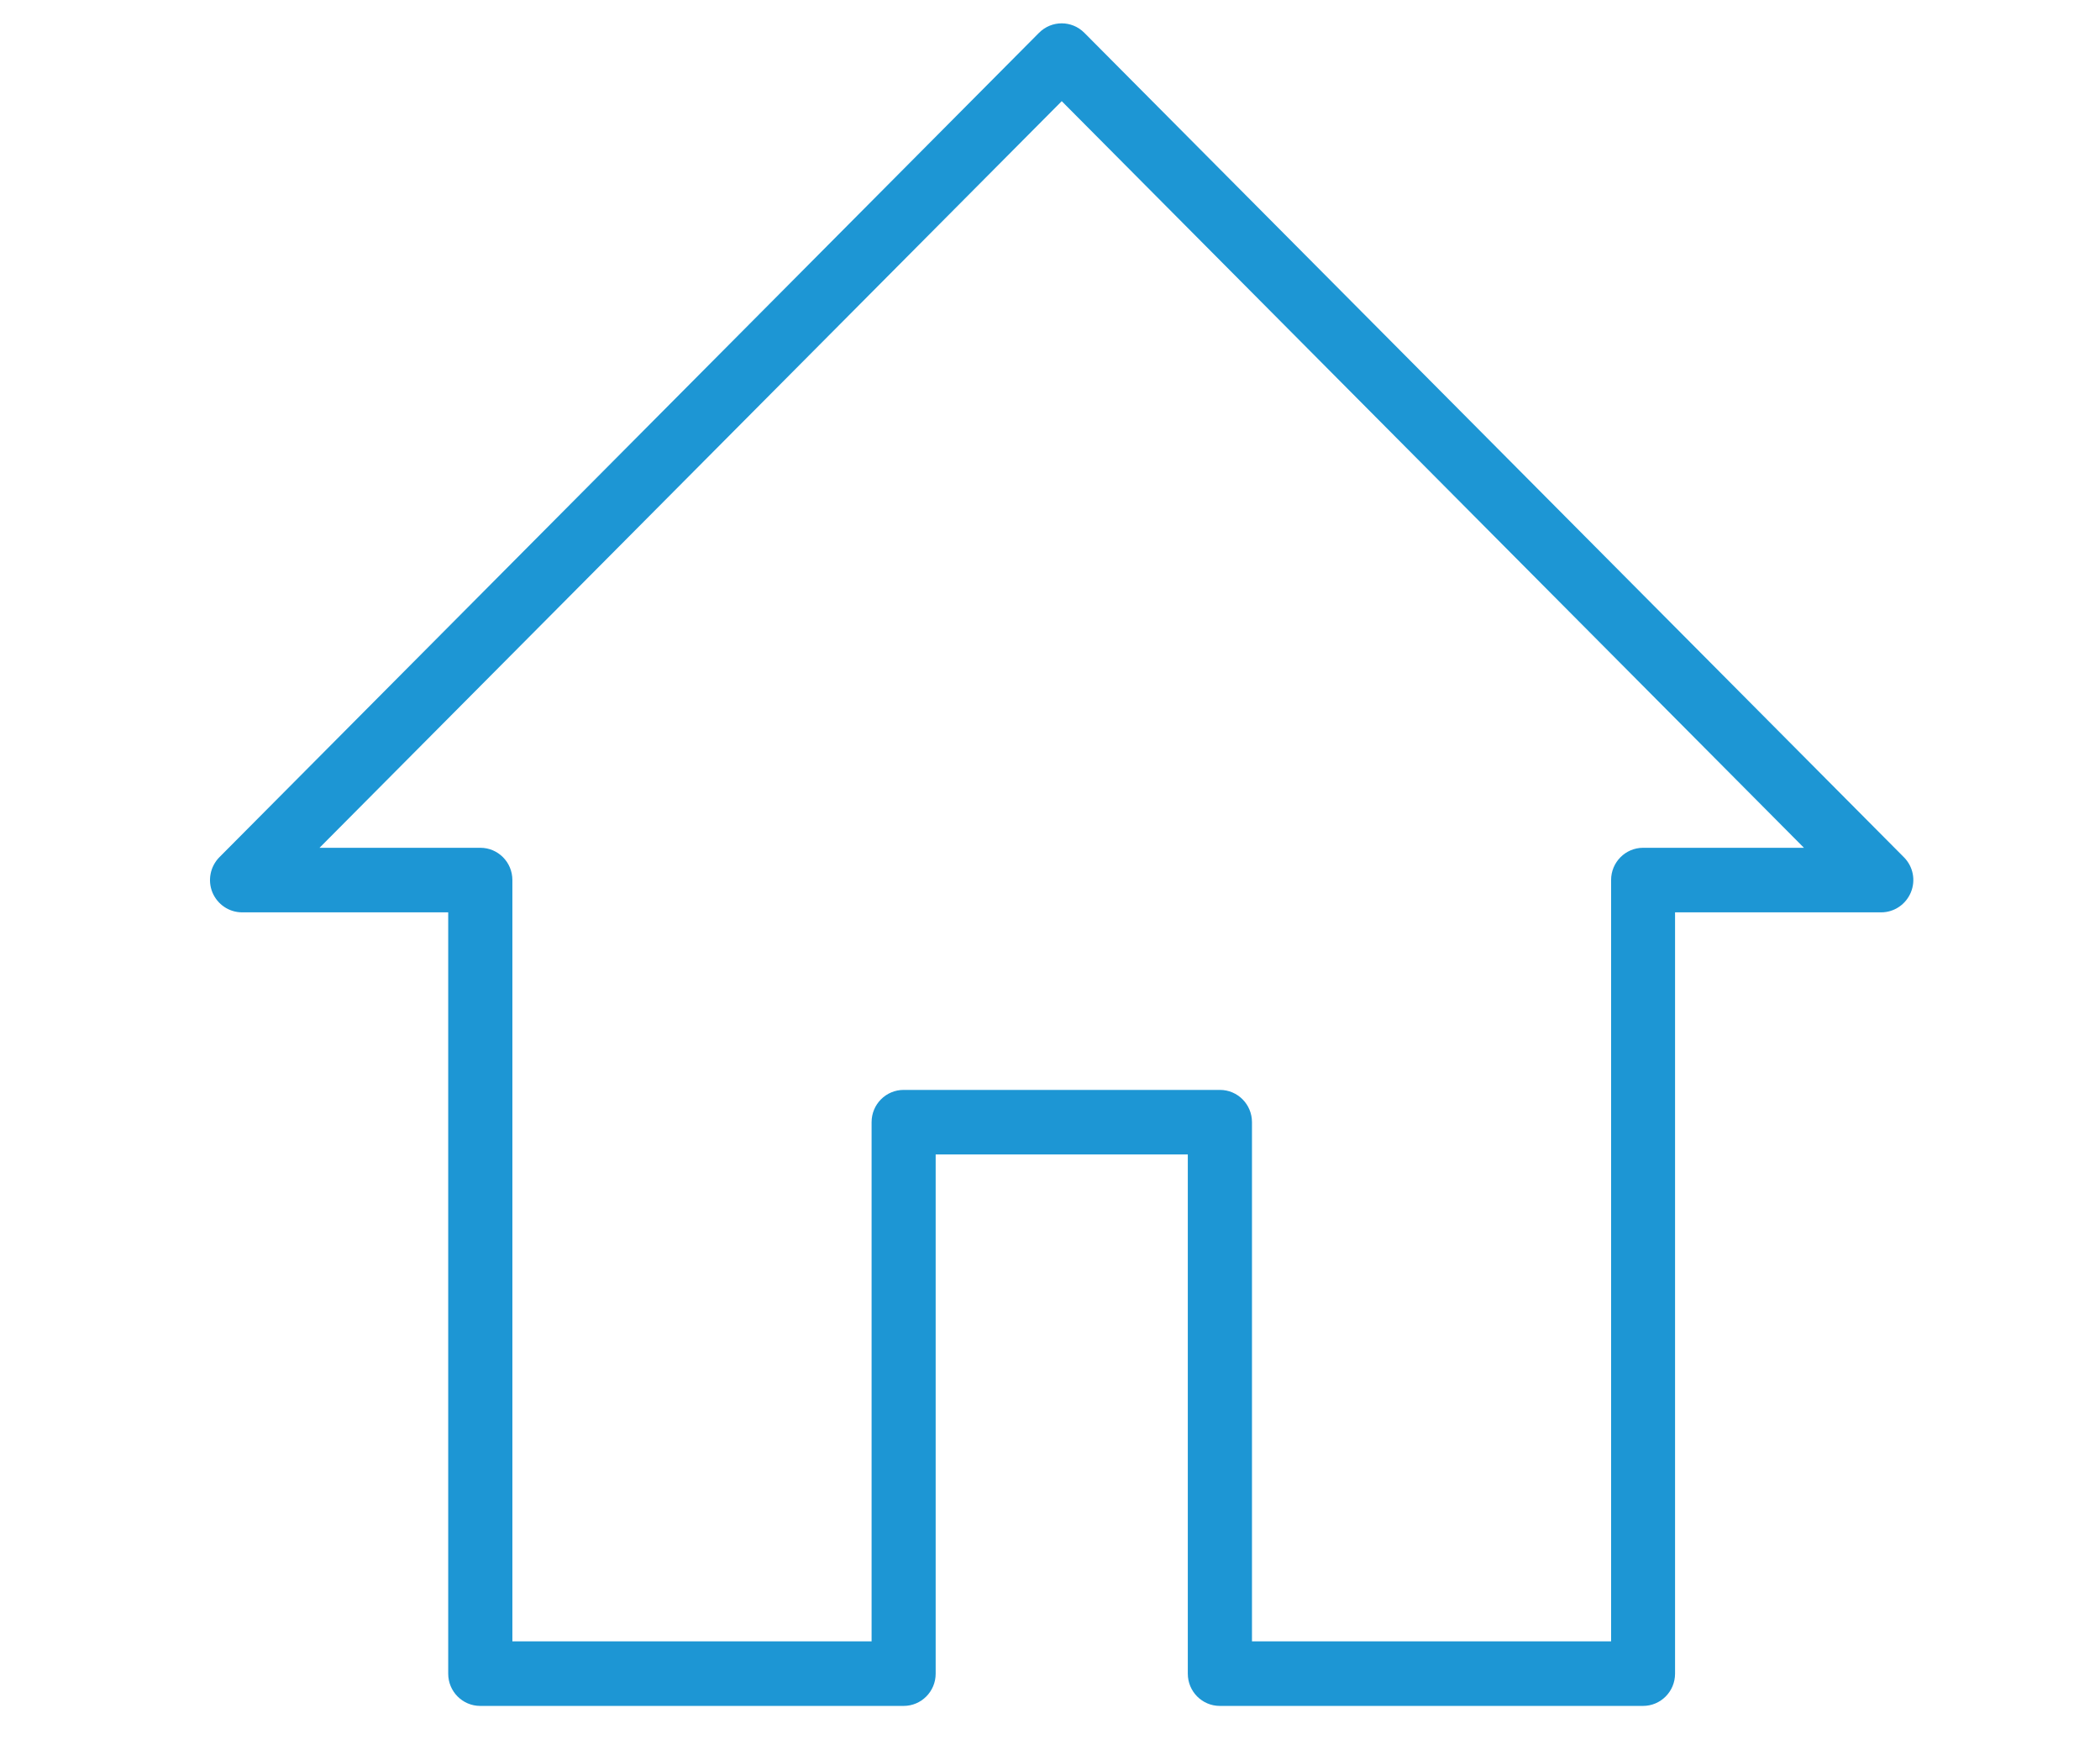 <svg width="90" height="75" viewBox="0 0 90 75" fill="none" xmlns="http://www.w3.org/2000/svg">
<path d="M70.42 73.099H52.279C51.52 73.099 50.906 72.481 50.906 71.718V49.469H40.1V71.718C40.1 72.481 39.486 73.099 38.727 73.099H20.582C19.823 73.099 19.209 72.481 19.209 71.718V39.094H10.374C9.817 39.094 9.319 38.755 9.104 38.241C8.893 37.727 9.009 37.131 9.4 36.734L44.529 1.406C45.068 0.865 45.934 0.865 46.472 1.406L81.597 36.734C81.992 37.131 82.109 37.722 81.893 38.241C81.678 38.755 81.18 39.094 80.624 39.094H71.788V71.718C71.788 72.481 71.174 73.099 70.415 73.099H70.42ZM53.652 70.333H69.047V37.709C69.047 36.946 69.662 36.328 70.42 36.328H77.312L45.503 4.335L13.694 36.328H20.586C21.345 36.328 21.959 36.946 21.959 37.709V70.333H37.354V48.084C37.354 47.321 37.969 46.703 38.727 46.703H52.283C53.041 46.703 53.656 47.321 53.656 48.084V70.333H53.652Z" fill="#1D96D4"/>
</svg>
